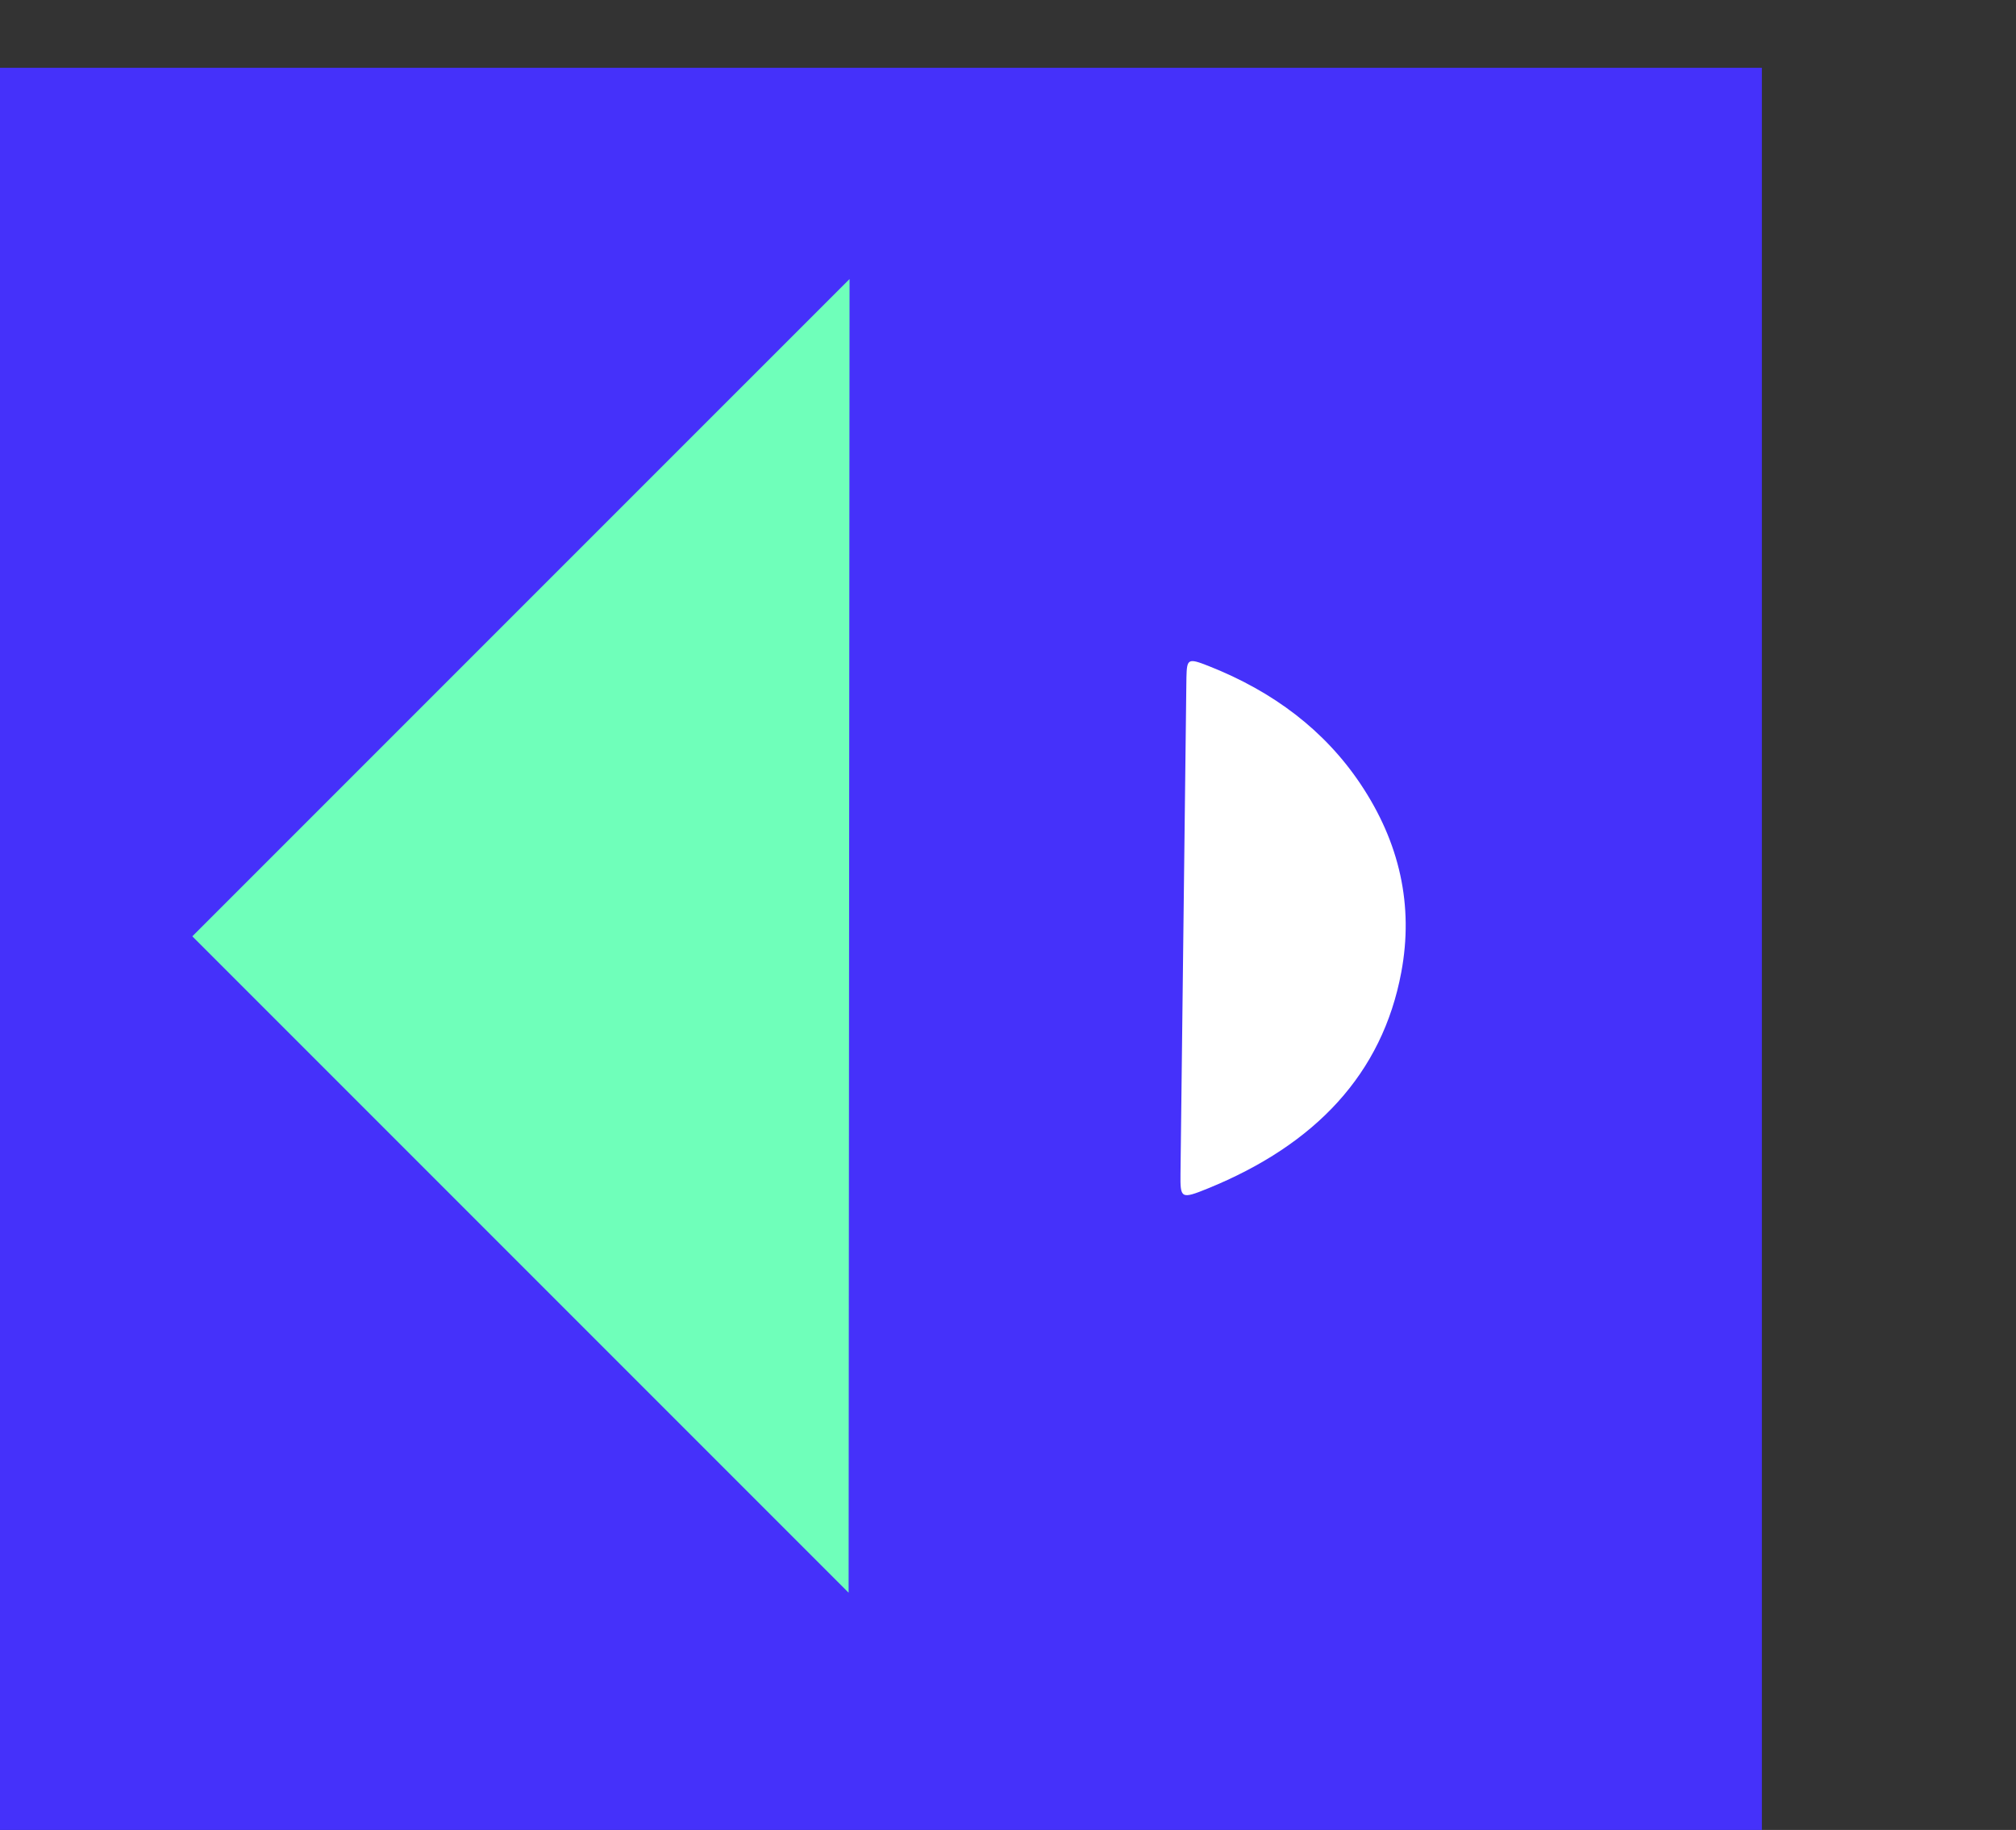<svg width="119" height="108" viewBox="0 0 119 108" fill="none" xmlns="http://www.w3.org/2000/svg">
<rect x="0" y="0" width="119" height="108" fill="#333333" stroke="none"/>
<rect width="104" height="104" transform="translate(104 4) rotate(90)" fill="#4531FA"/>
<path d="M11.352 55.26L50.092 94L50.147 16.468L48.7 17.915L11.352 55.26Z" fill="#6FFFBA"/>
<path d="M69.682 69.275C69.667 70.731 69.701 70.791 71.296 70.142C77.654 67.554 81.597 63.367 82.714 57.384C83.451 53.446 82.625 49.729 80.304 46.264C78.196 43.12 75.176 40.817 71.33 39.303C70.127 38.829 70.059 38.88 70.033 39.965C70.029 40.136 70.029 40.304 70.026 40.475" fill="white"/>
</svg>
